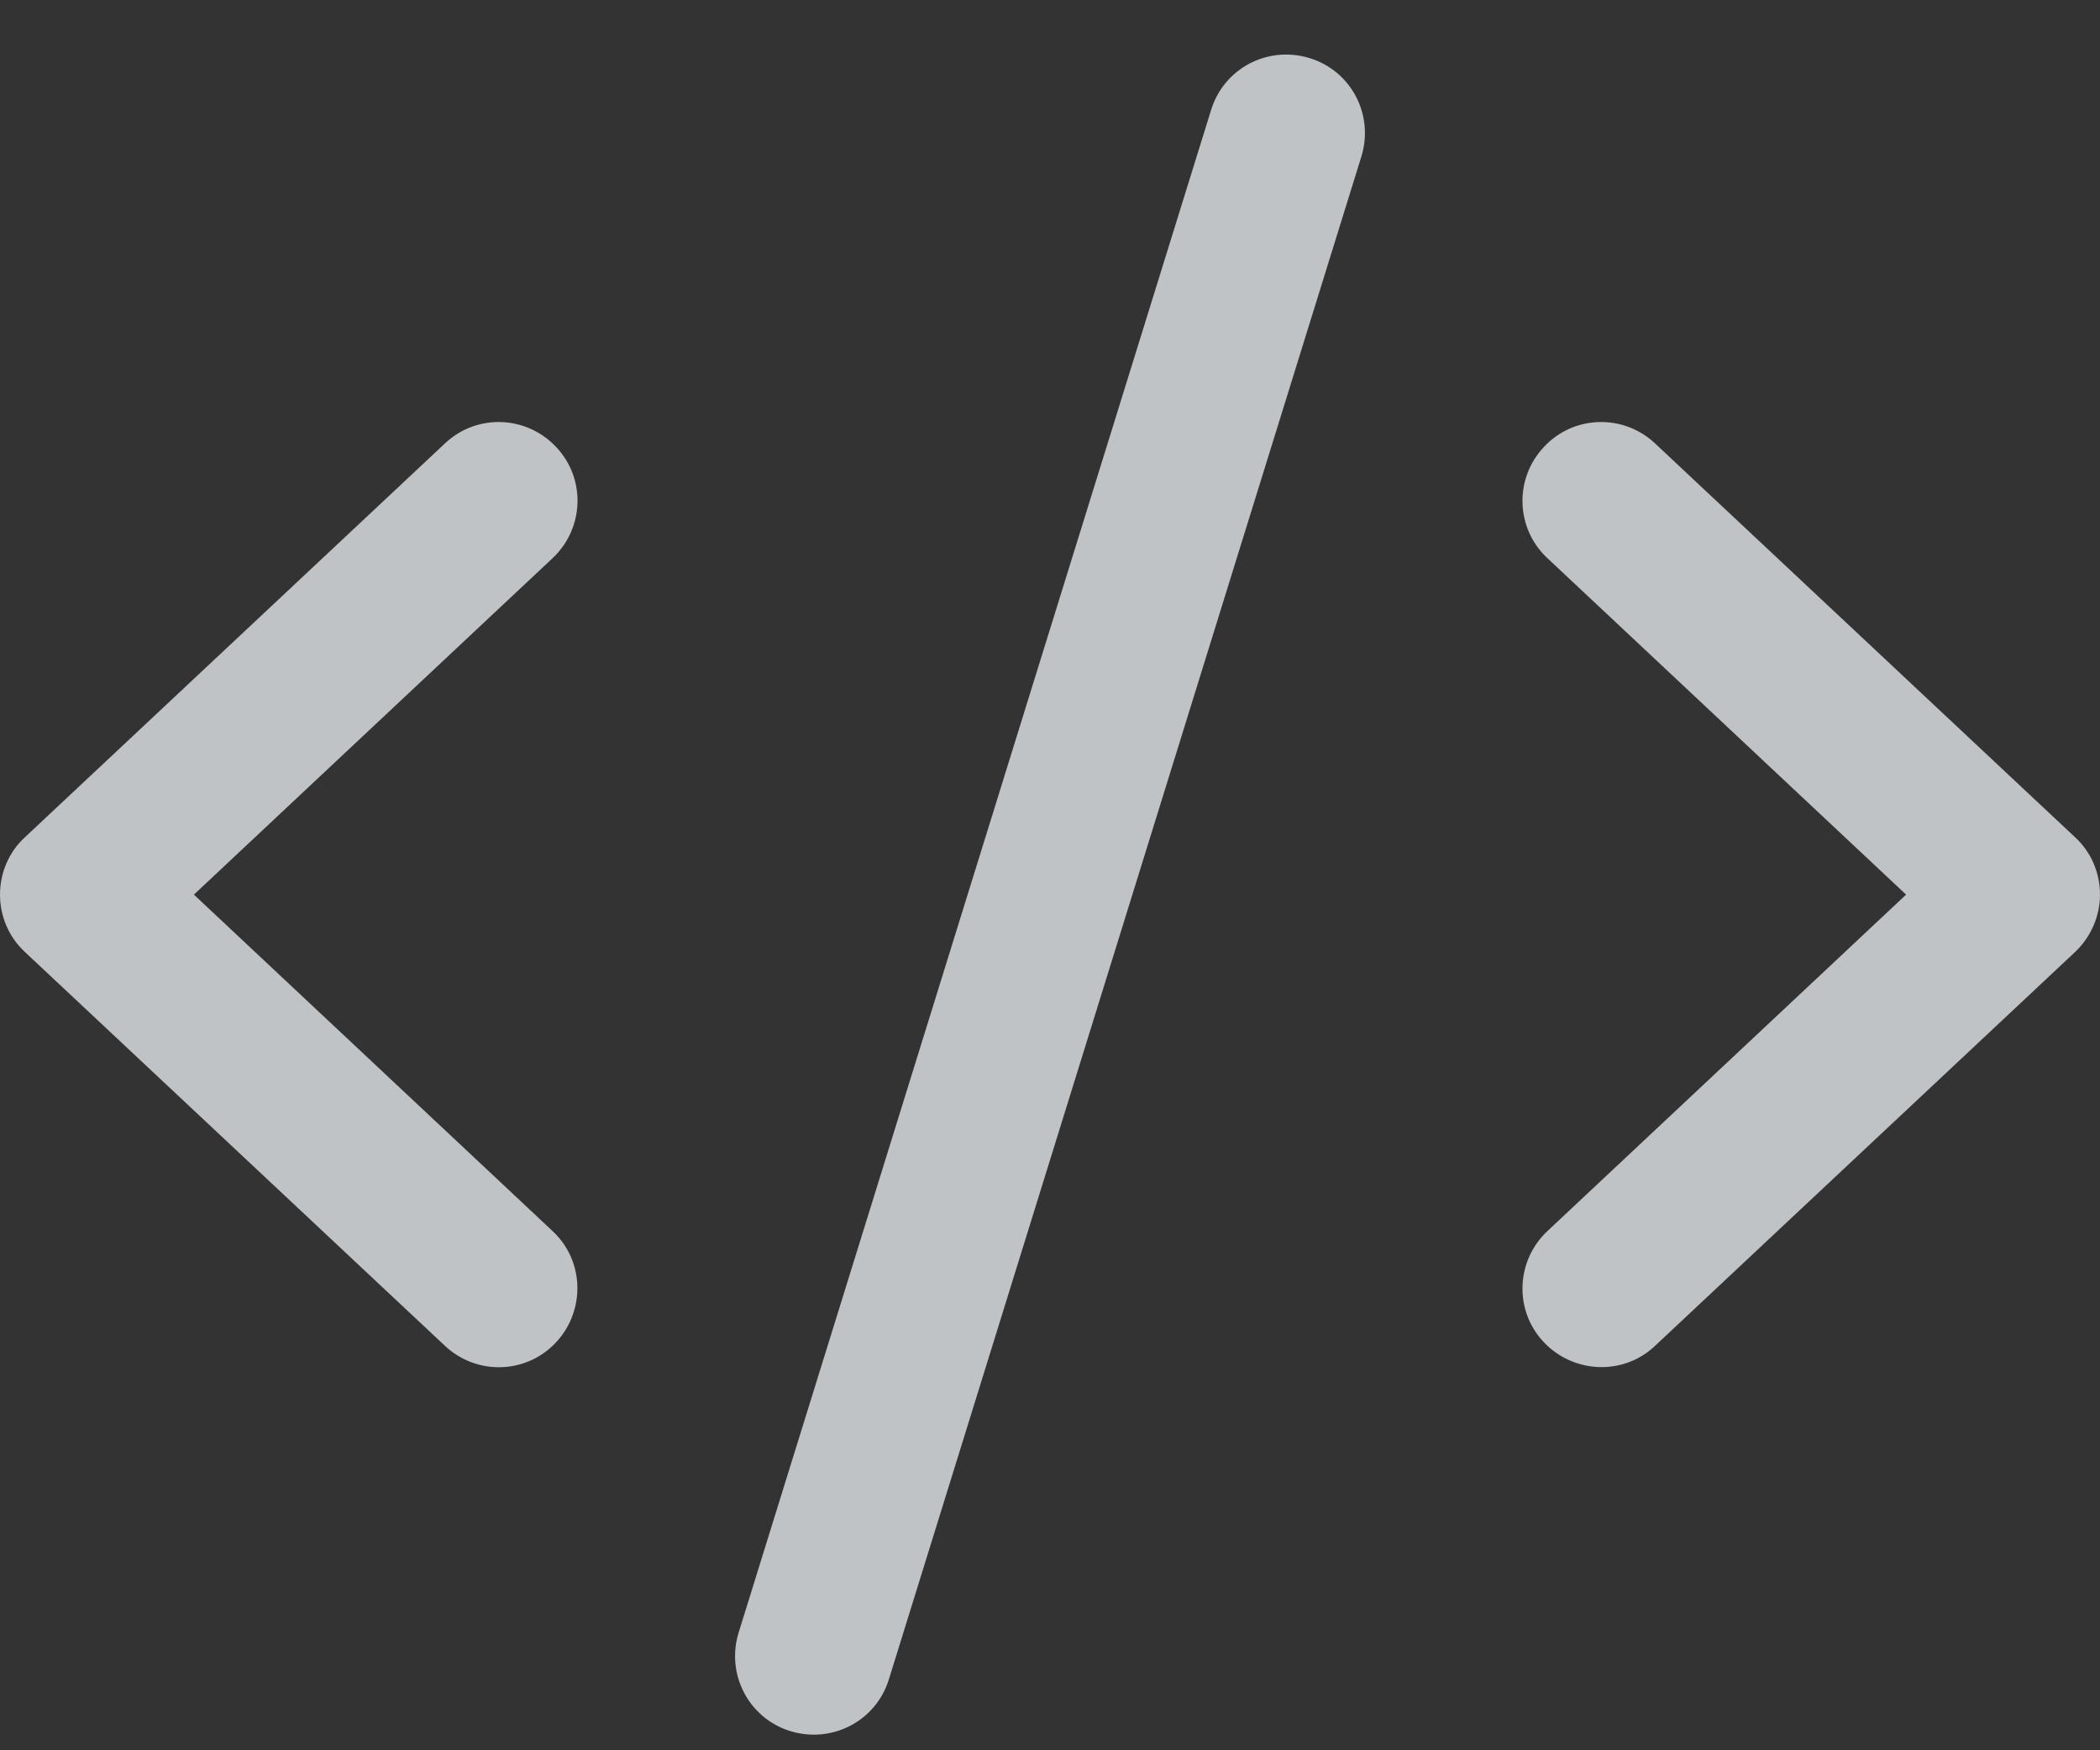 <svg width="18" height="15" viewBox="0 0 18 15" fill="none" xmlns="http://www.w3.org/2000/svg">
<rect x="0" y="0" width="18" height="15" fill="#333333" stroke="none"/>
<path d="M11.225 0.498C10.867 0.388 10.491 0.585 10.381 0.942L6.331 13.992C6.221 14.349 6.418 14.726 6.775 14.836C7.133 14.945 7.509 14.749 7.619 14.392L11.669 1.341C11.779 0.984 11.582 0.607 11.225 0.498ZM13.233 3.831C12.977 4.103 12.991 4.531 13.264 4.784L16.338 7.667L13.264 10.55C12.991 10.806 12.977 11.233 13.233 11.503C13.489 11.773 13.916 11.79 14.186 11.534L17.786 8.159C17.921 8.032 18 7.852 18 7.667C18 7.481 17.924 7.301 17.786 7.175L14.186 3.8C13.913 3.544 13.486 3.558 13.233 3.831ZM4.767 3.831C4.511 3.558 4.084 3.544 3.814 3.8L0.214 7.175C0.076 7.301 0 7.481 0 7.667C0 7.852 0.076 8.032 0.214 8.159L3.814 11.534C4.087 11.79 4.514 11.776 4.767 11.503C5.02 11.23 5.009 10.803 4.736 10.55L1.662 7.667L4.736 4.784C5.009 4.528 5.023 4.101 4.767 3.831Z" fill="#EEF2F6" fill-opacity="0.75"/>
</svg>
